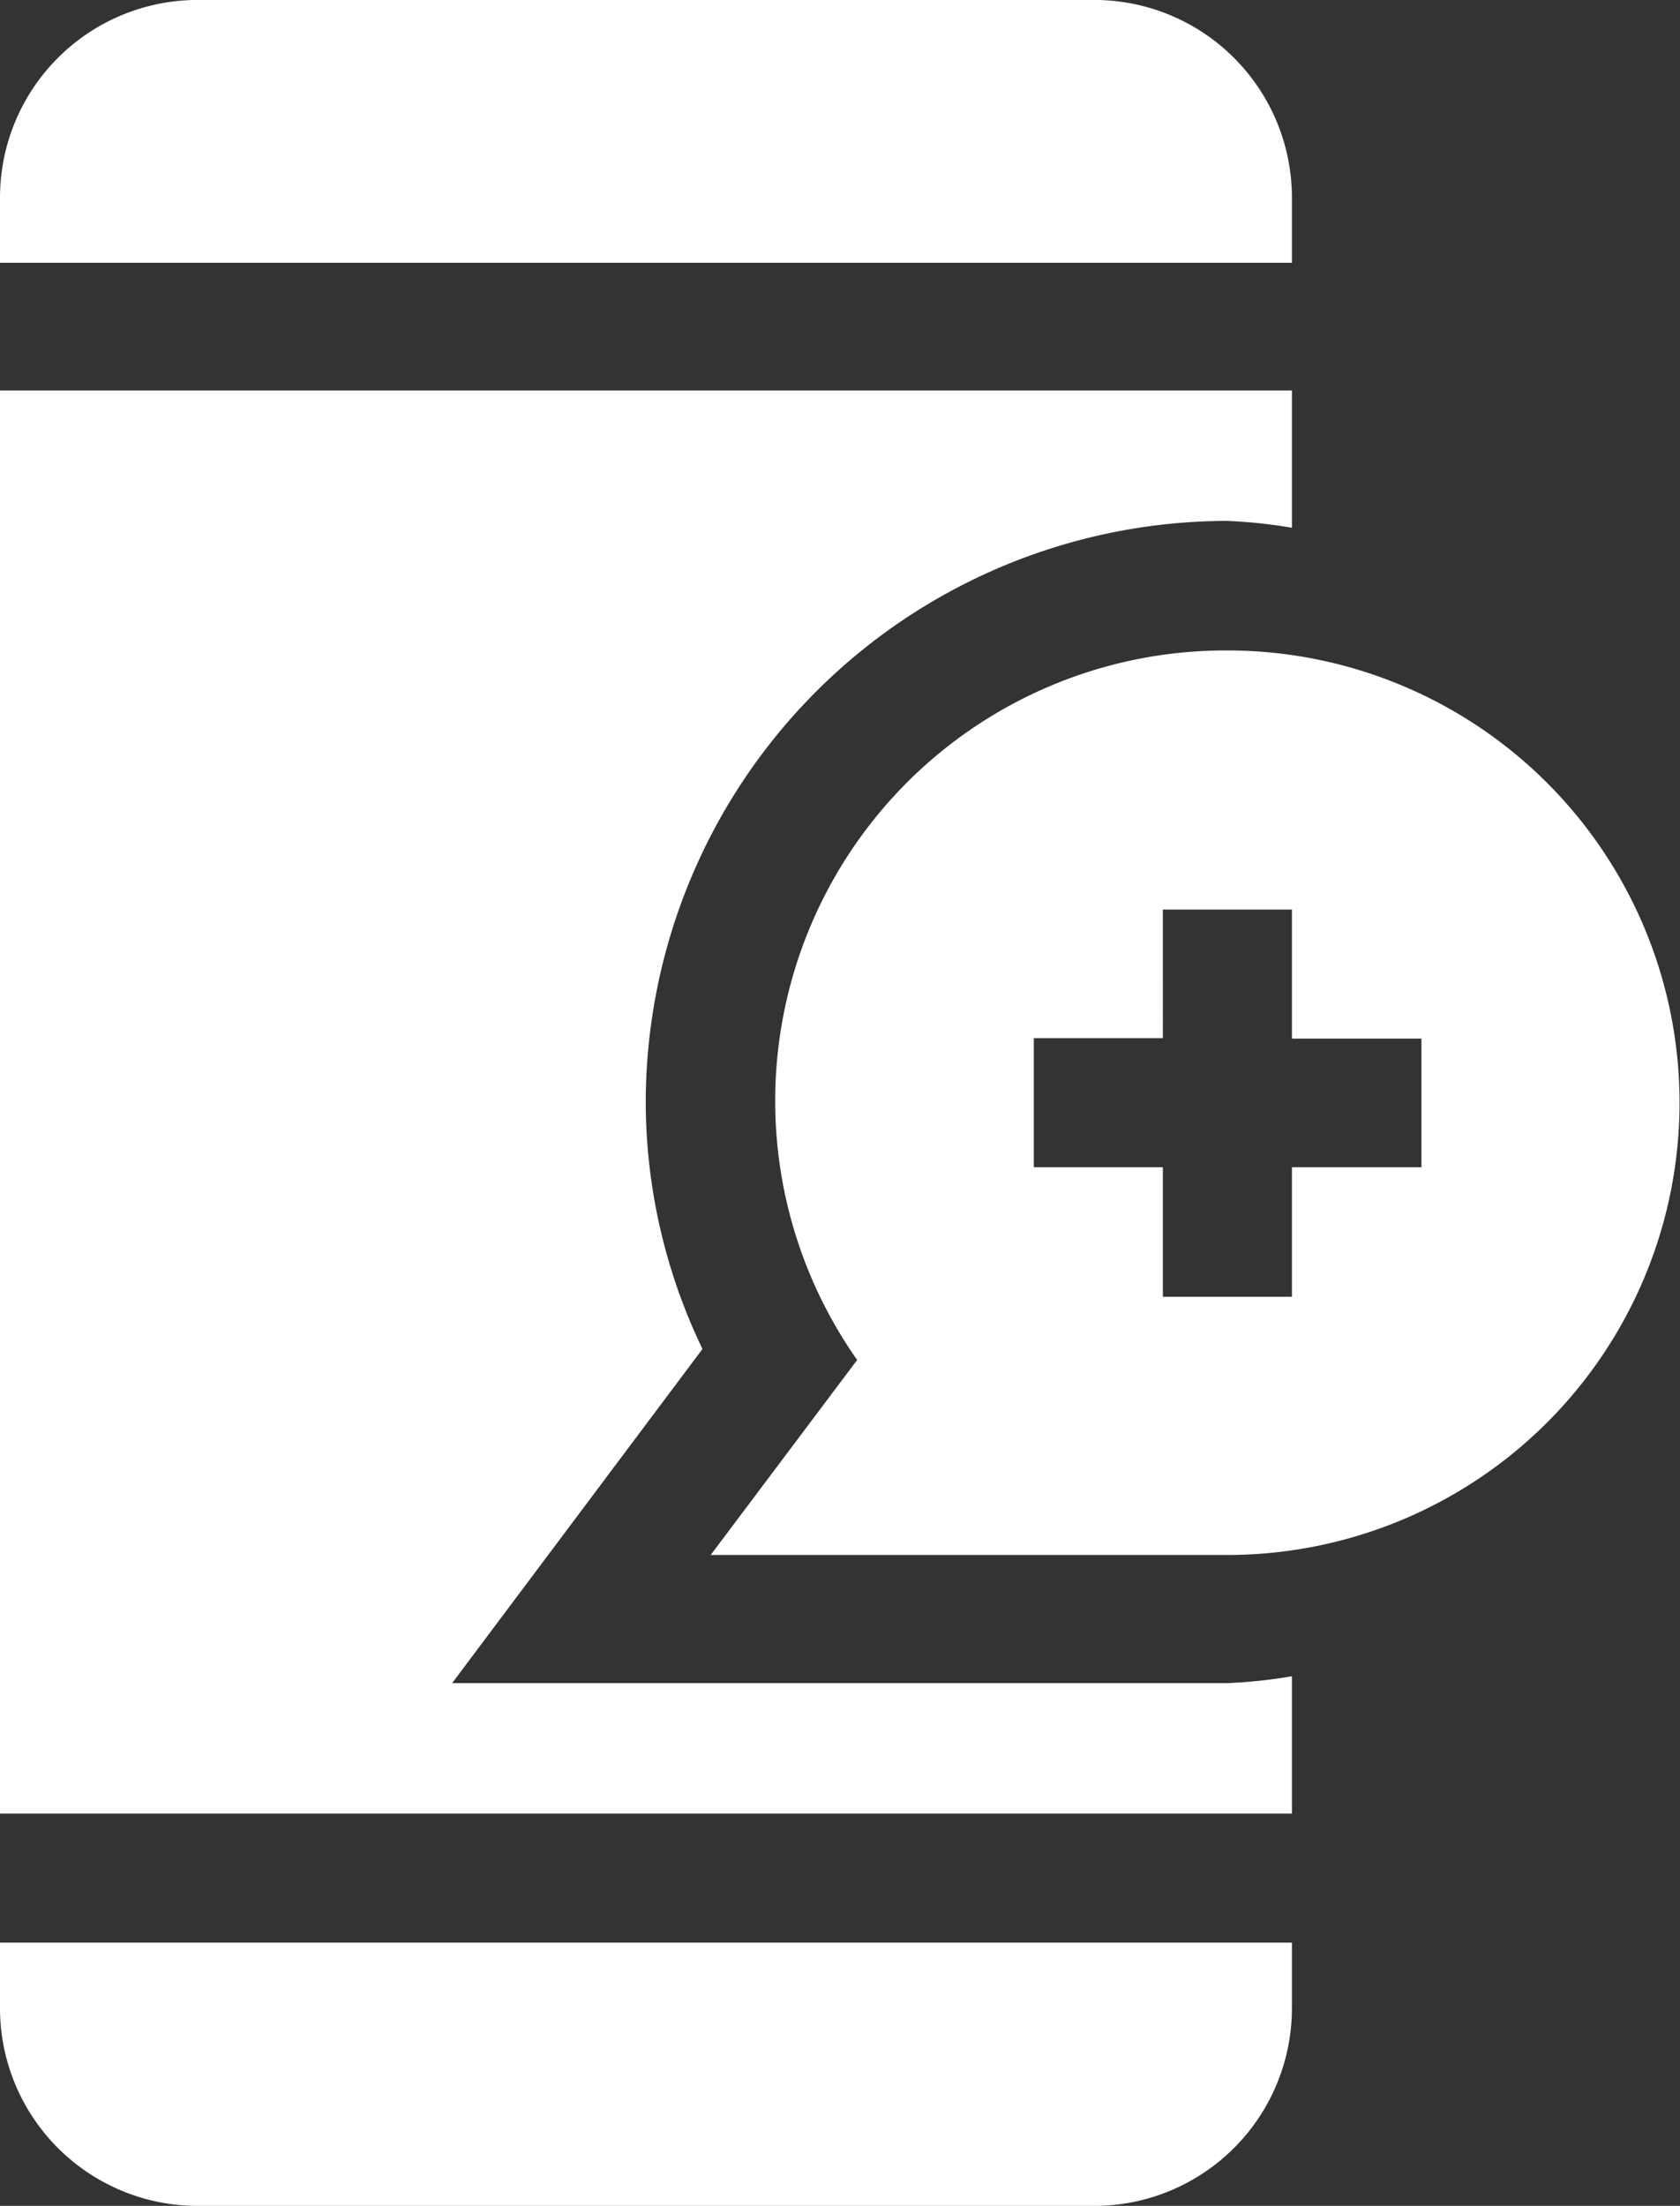 <svg id="Calque_1" data-name="Calque 1" xmlns="http://www.w3.org/2000/svg" viewBox="0 0 36.71 48.19"><rect x="0" y="0" width="36.71" height="48.19" fill="#333333" stroke="none"/><defs><style>.cls-1{fill:#fff;}</style></defs><title>assistance hospitalisation</title><path class="cls-1" d="M35.35,20.34a9.84,9.84,0,0,0-8.09,15.5l-3.2,4.26H35.35a9.88,9.88,0,0,0,0-19.76Zm4.24,11.29H36.76v2.83H33.94V31.63H31.12V28.81h2.82V26h2.82v2.82h2.83Z" transform="translate(-8.53 -6.13)"/><path class="cls-1" d="M32.53,6.13H12.76a4.32,4.32,0,0,0-4.23,4.33v1.41H36.76V10.46a4.32,4.32,0,0,0-4.23-4.33Zm0,0" transform="translate(-8.53 -6.13)"/><path class="cls-1" d="M8.53,45.75H36.76v-3a11,11,0,0,1-1.41.15H18.41l5.47-7.3a12.47,12.47,0,0,1-1.24-5.41A12.72,12.72,0,0,1,35.35,17.51a11,11,0,0,1,1.41.15v-3H8.53Zm0,0" transform="translate(-8.53 -6.13)"/><path class="cls-1" d="M8.53,50a4.32,4.32,0,0,0,4.23,4.32H32.53A4.32,4.32,0,0,0,36.76,50V48.57H8.53Zm0,0" transform="translate(-8.53 -6.13)"/></svg>